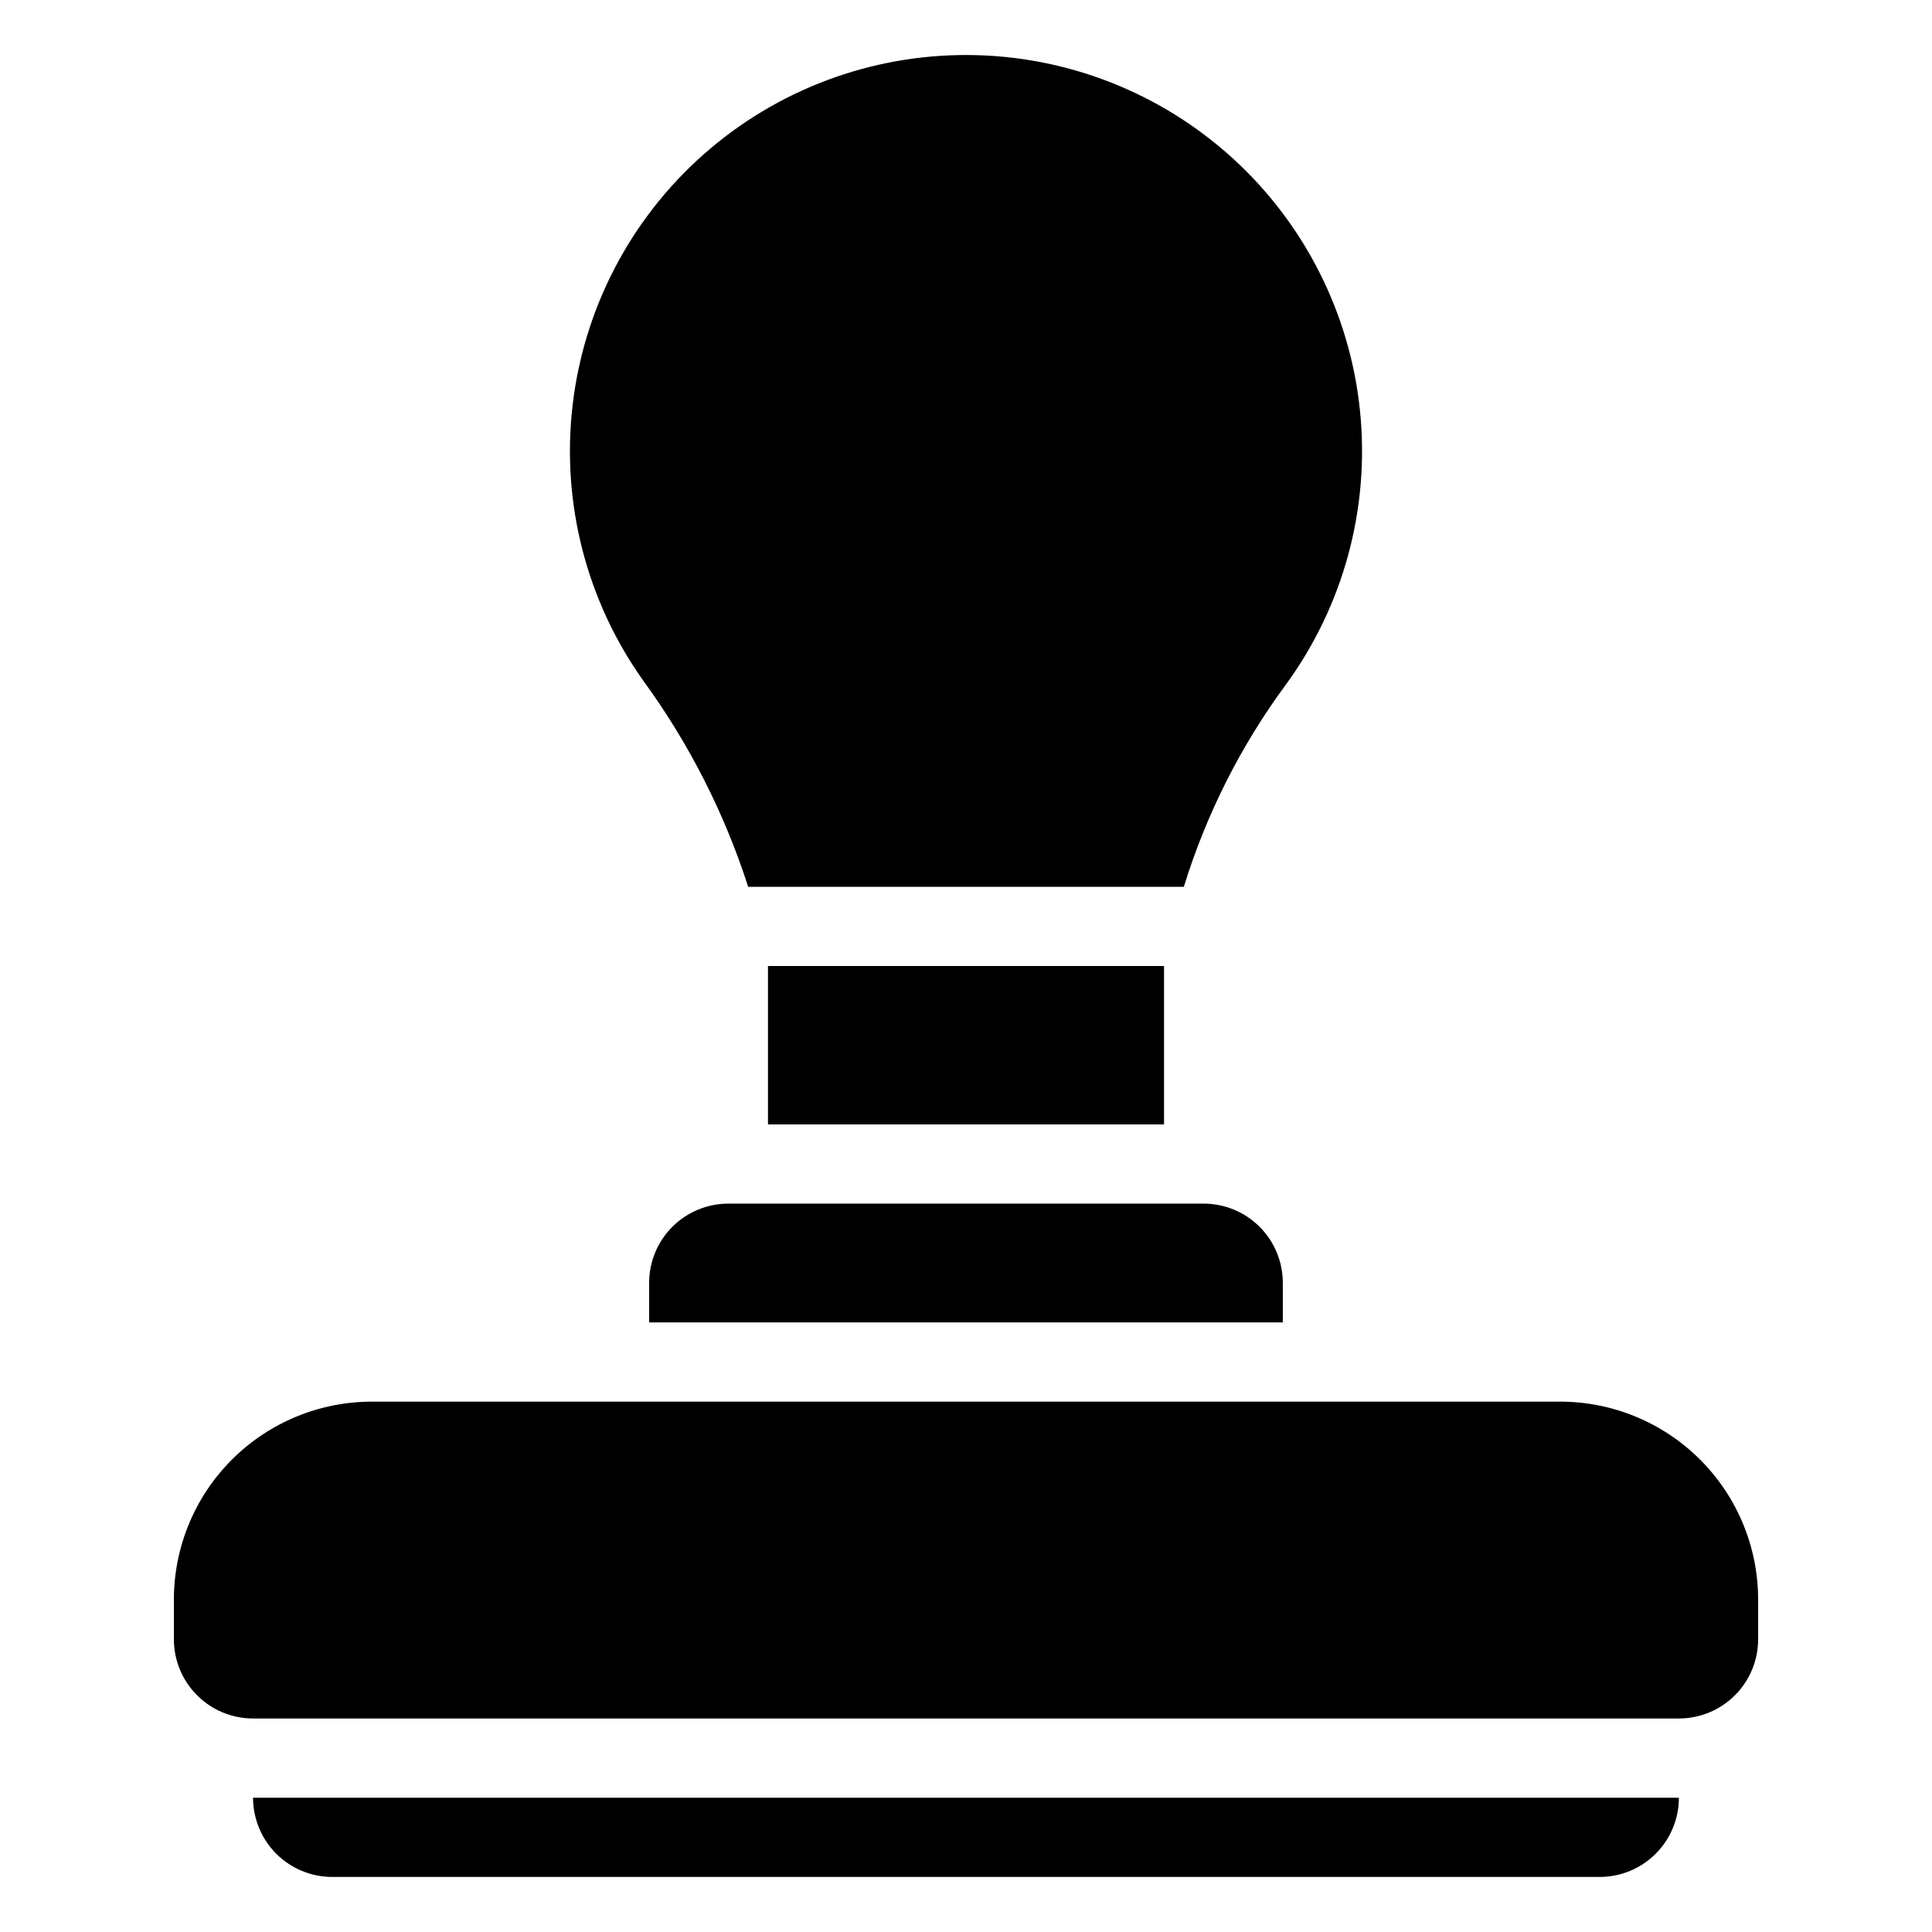<?xml version="1.0" encoding="UTF-8"?>
<!-- Uploaded to: ICON Repo, www.iconrepo.com, Generator: ICON Repo Mixer Tools -->
<svg fill="#000000" width="800px" height="800px" version="1.1" viewBox="144 144 512 512" xmlns="http://www.w3.org/2000/svg">
 <g>
  <path d="m557.44 515.45h-314.88c-13.918 0-27.27 5.531-37.109 15.371-9.844 9.844-15.371 23.191-15.371 37.109v10.496c0 5.57 2.211 10.91 6.148 14.844 3.938 3.938 9.277 6.148 14.844 6.148h377.86c5.57 0 10.906-2.211 14.844-6.148 3.938-3.934 6.148-9.273 6.148-14.844v-10.496c0-13.918-5.527-27.266-15.371-37.109-9.84-9.84-23.188-15.371-37.109-15.371z"/>
  <path d="m232.06 641.41h335.87c5.57 0 10.91-2.211 14.844-6.148 3.938-3.938 6.148-9.273 6.148-14.844h-377.86c0 5.57 2.211 10.906 6.148 14.844s9.277 6.148 14.844 6.148z"/>
  <path d="m316.03 483.96v10.496h167.93v-10.496c0-5.566-2.211-10.906-6.148-14.84-3.934-3.938-9.273-6.148-14.84-6.148h-125.95c-5.57 0-10.906 2.211-14.844 6.148-3.938 3.934-6.148 9.273-6.148 14.84z"/>
  <path d="m342.27 379.01h115.46c5.945-19.277 15.102-37.41 27.078-53.637 15.246-20.91 22.23-46.711 19.609-72.453-2.617-25.746-14.652-49.613-33.793-67.023-19.145-17.414-44.043-27.141-69.918-27.316-25.875-0.172-50.902 9.215-70.277 26.367-19.375 17.148-31.734 40.852-34.699 66.559-2.969 25.703 3.664 51.602 18.625 72.715 12.172 16.652 21.598 35.152 27.918 54.789z"/>
  <path d="m347.52 400h104.96v41.984h-104.96z"/>
 </g>
</svg>
